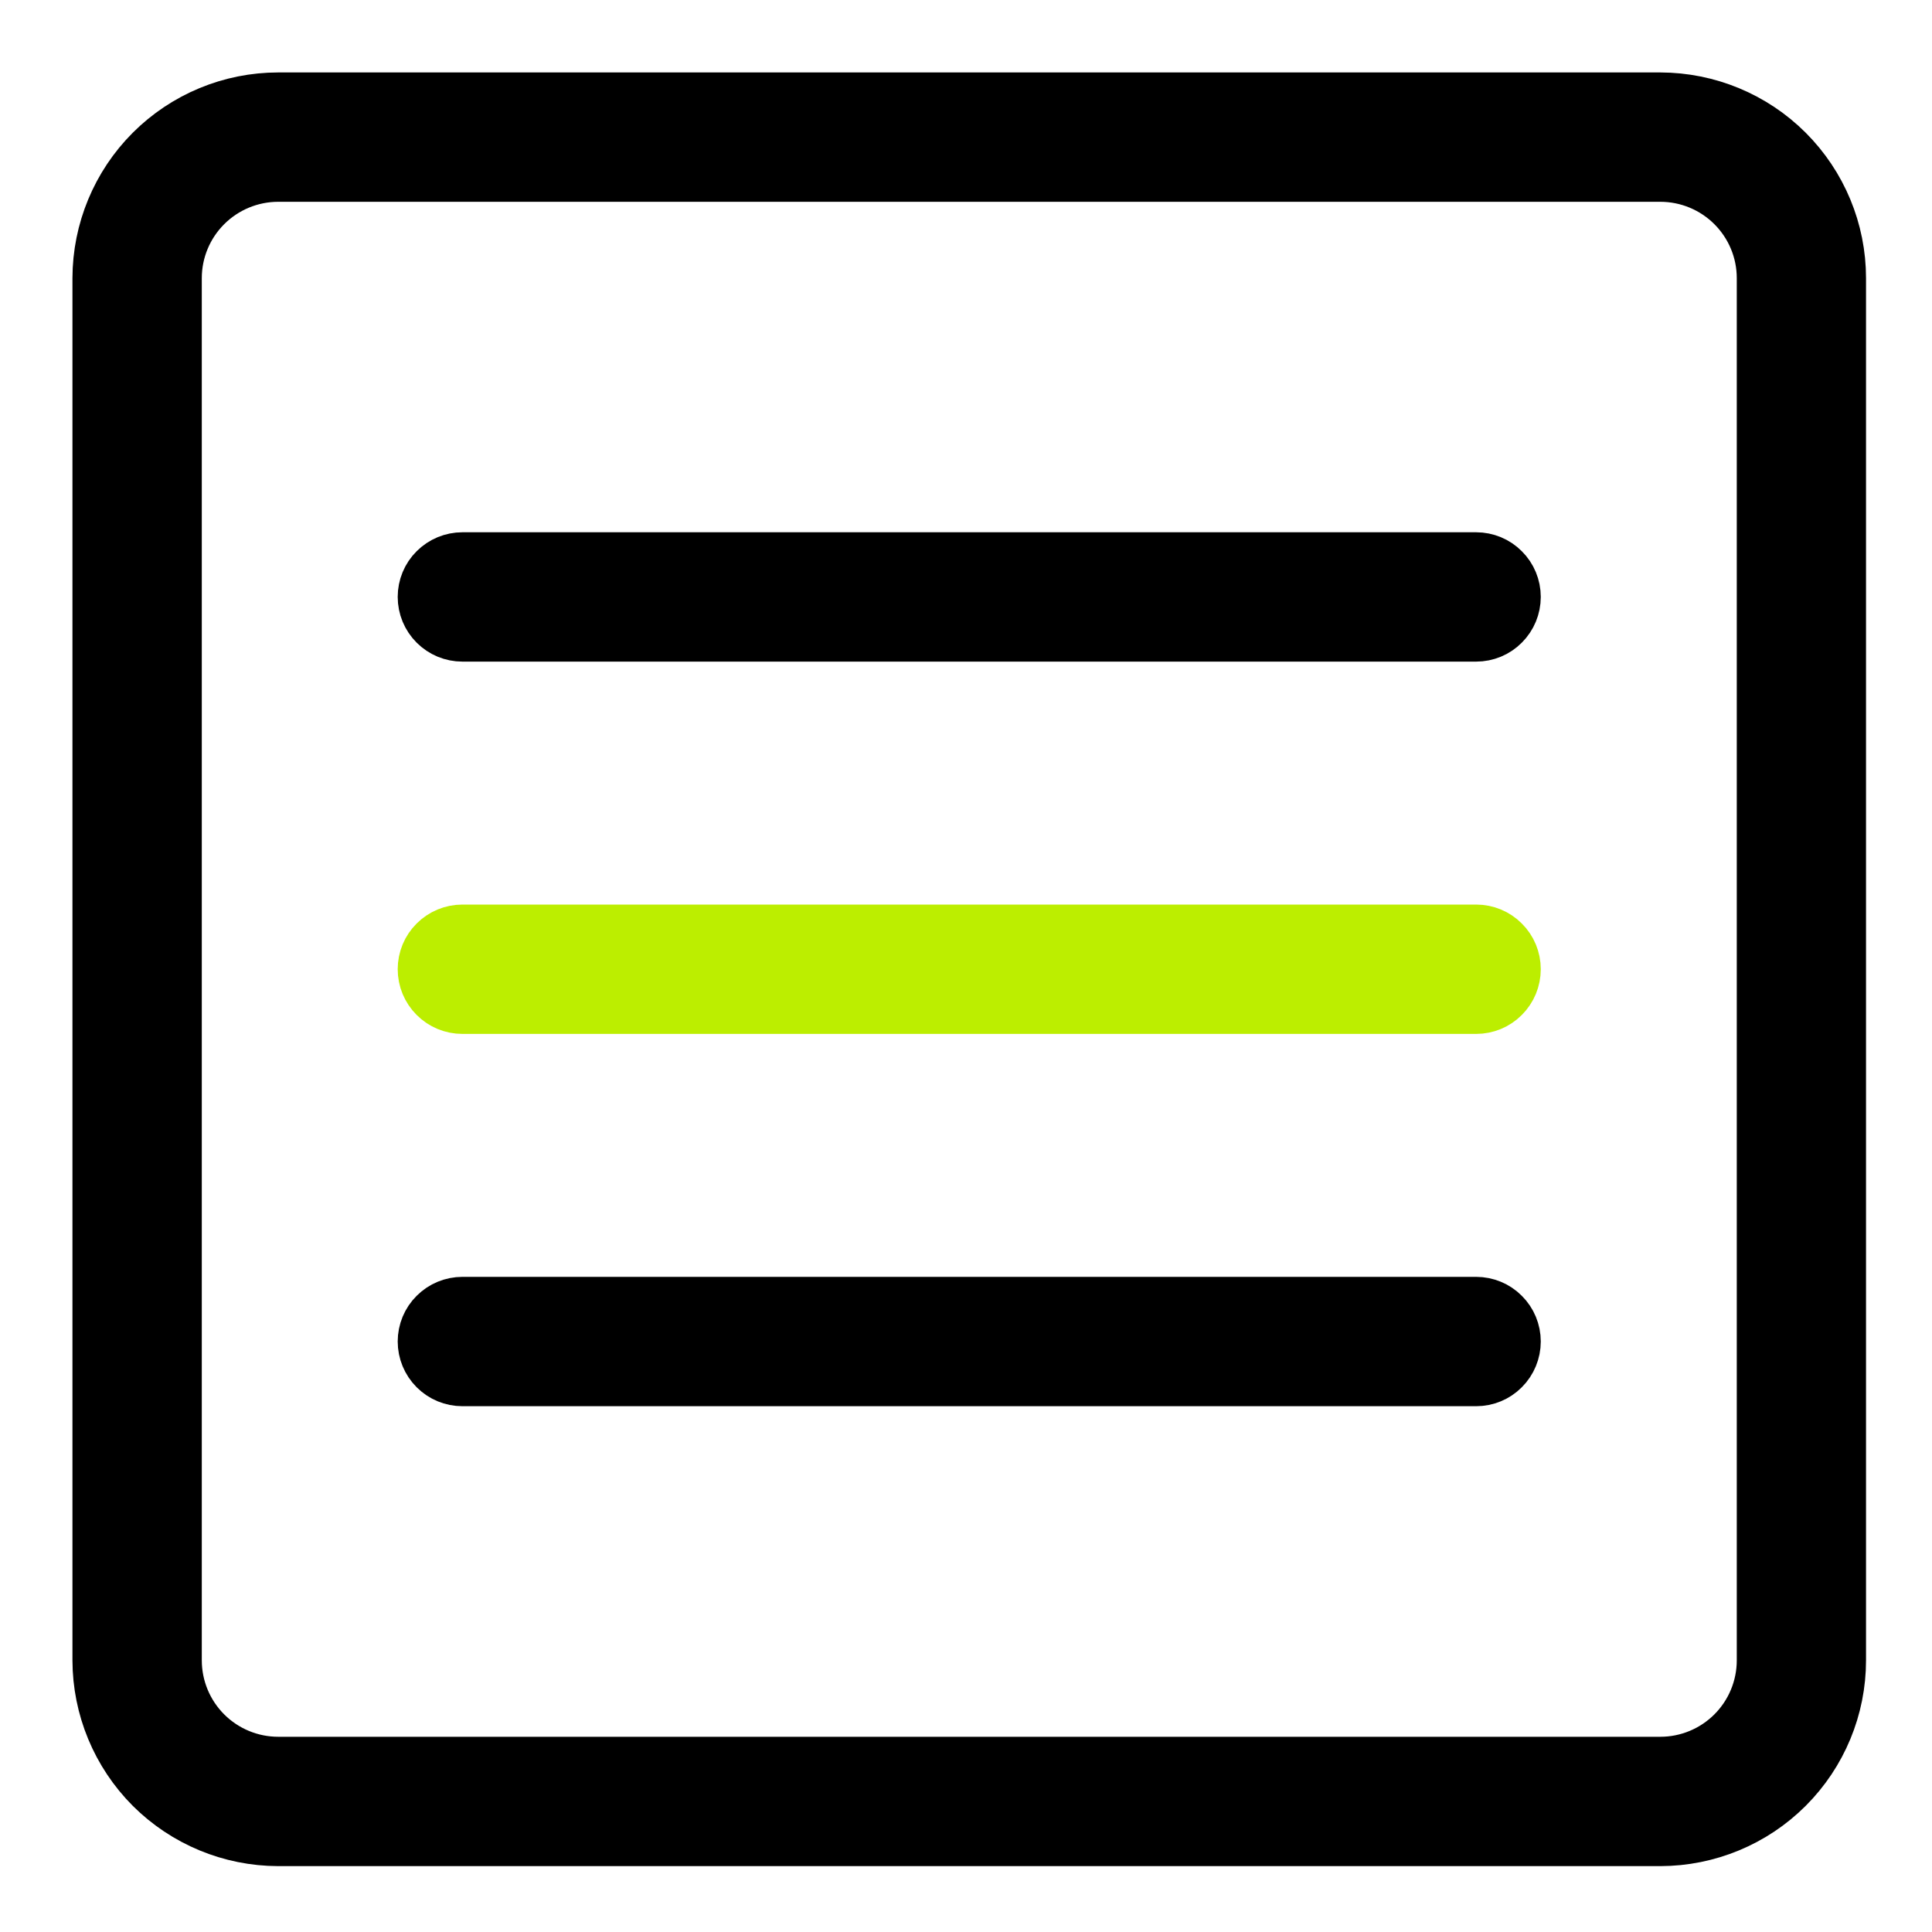 <svg width="20" height="20" viewBox="0 0 20 20" fill="none" xmlns="http://www.w3.org/2000/svg">
<path d="M17.188 1H2.88C2.382 1 1.904 1.198 1.551 1.551C1.199 1.903 1.001 2.381 1 2.879V17.188C1.001 17.686 1.199 18.164 1.551 18.517C1.904 18.869 2.382 19.067 2.88 19.068H17.188C17.686 19.067 18.164 18.869 18.516 18.517C18.869 18.164 19.067 17.686 19.067 17.188V2.879C19.067 2.381 18.868 1.903 18.516 1.551C18.164 1.199 17.686 1.001 17.188 1ZM18.229 17.188C18.229 17.464 18.119 17.729 17.924 17.924C17.729 18.119 17.464 18.229 17.188 18.229H2.88C2.604 18.229 2.339 18.119 2.144 17.924C1.949 17.729 1.839 17.464 1.839 17.188V2.879C1.839 2.603 1.949 2.339 2.144 2.144C2.339 1.949 2.604 1.839 2.88 1.839H17.188C17.464 1.839 17.729 1.949 17.924 2.144C18.119 2.339 18.229 2.603 18.229 2.879V17.188Z" fill="black" stroke="black" stroke-width="0.5" stroke-miterlimit="10"/>
<path d="M15.281 9.614H4.787C4.675 9.614 4.569 9.658 4.49 9.737C4.411 9.815 4.367 9.922 4.367 10.033C4.367 10.145 4.411 10.251 4.49 10.33C4.569 10.409 4.675 10.453 4.787 10.453H15.281C15.392 10.453 15.499 10.409 15.577 10.33C15.656 10.251 15.7 10.145 15.7 10.033C15.7 9.922 15.656 9.815 15.577 9.737C15.499 9.658 15.392 9.614 15.281 9.614Z" fill="#BCEE00" stroke="#BCEE00" stroke-width="0.5" stroke-miterlimit="10"/>
<path d="M15.281 5.76H4.787C4.675 5.76 4.569 5.804 4.49 5.883C4.411 5.961 4.367 6.068 4.367 6.179C4.367 6.291 4.411 6.397 4.49 6.476C4.569 6.555 4.675 6.599 4.787 6.599H15.281C15.392 6.599 15.499 6.555 15.577 6.476C15.656 6.397 15.7 6.291 15.7 6.179C15.7 6.068 15.656 5.961 15.577 5.883C15.499 5.804 15.392 5.76 15.281 5.76Z" fill="black" stroke="black" stroke-width="0.5" stroke-miterlimit="10"/>
<path d="M15.281 13.468H4.787C4.675 13.468 4.569 13.512 4.49 13.591C4.411 13.669 4.367 13.776 4.367 13.887C4.367 13.998 4.411 14.105 4.49 14.184C4.569 14.263 4.675 14.307 4.787 14.307H15.281C15.392 14.307 15.499 14.263 15.577 14.184C15.656 14.105 15.7 13.998 15.7 13.887C15.7 13.776 15.656 13.669 15.577 13.591C15.499 13.512 15.392 13.468 15.281 13.468Z" fill="black" stroke="black" stroke-width="0.5" stroke-miterlimit="10"/>
</svg>
